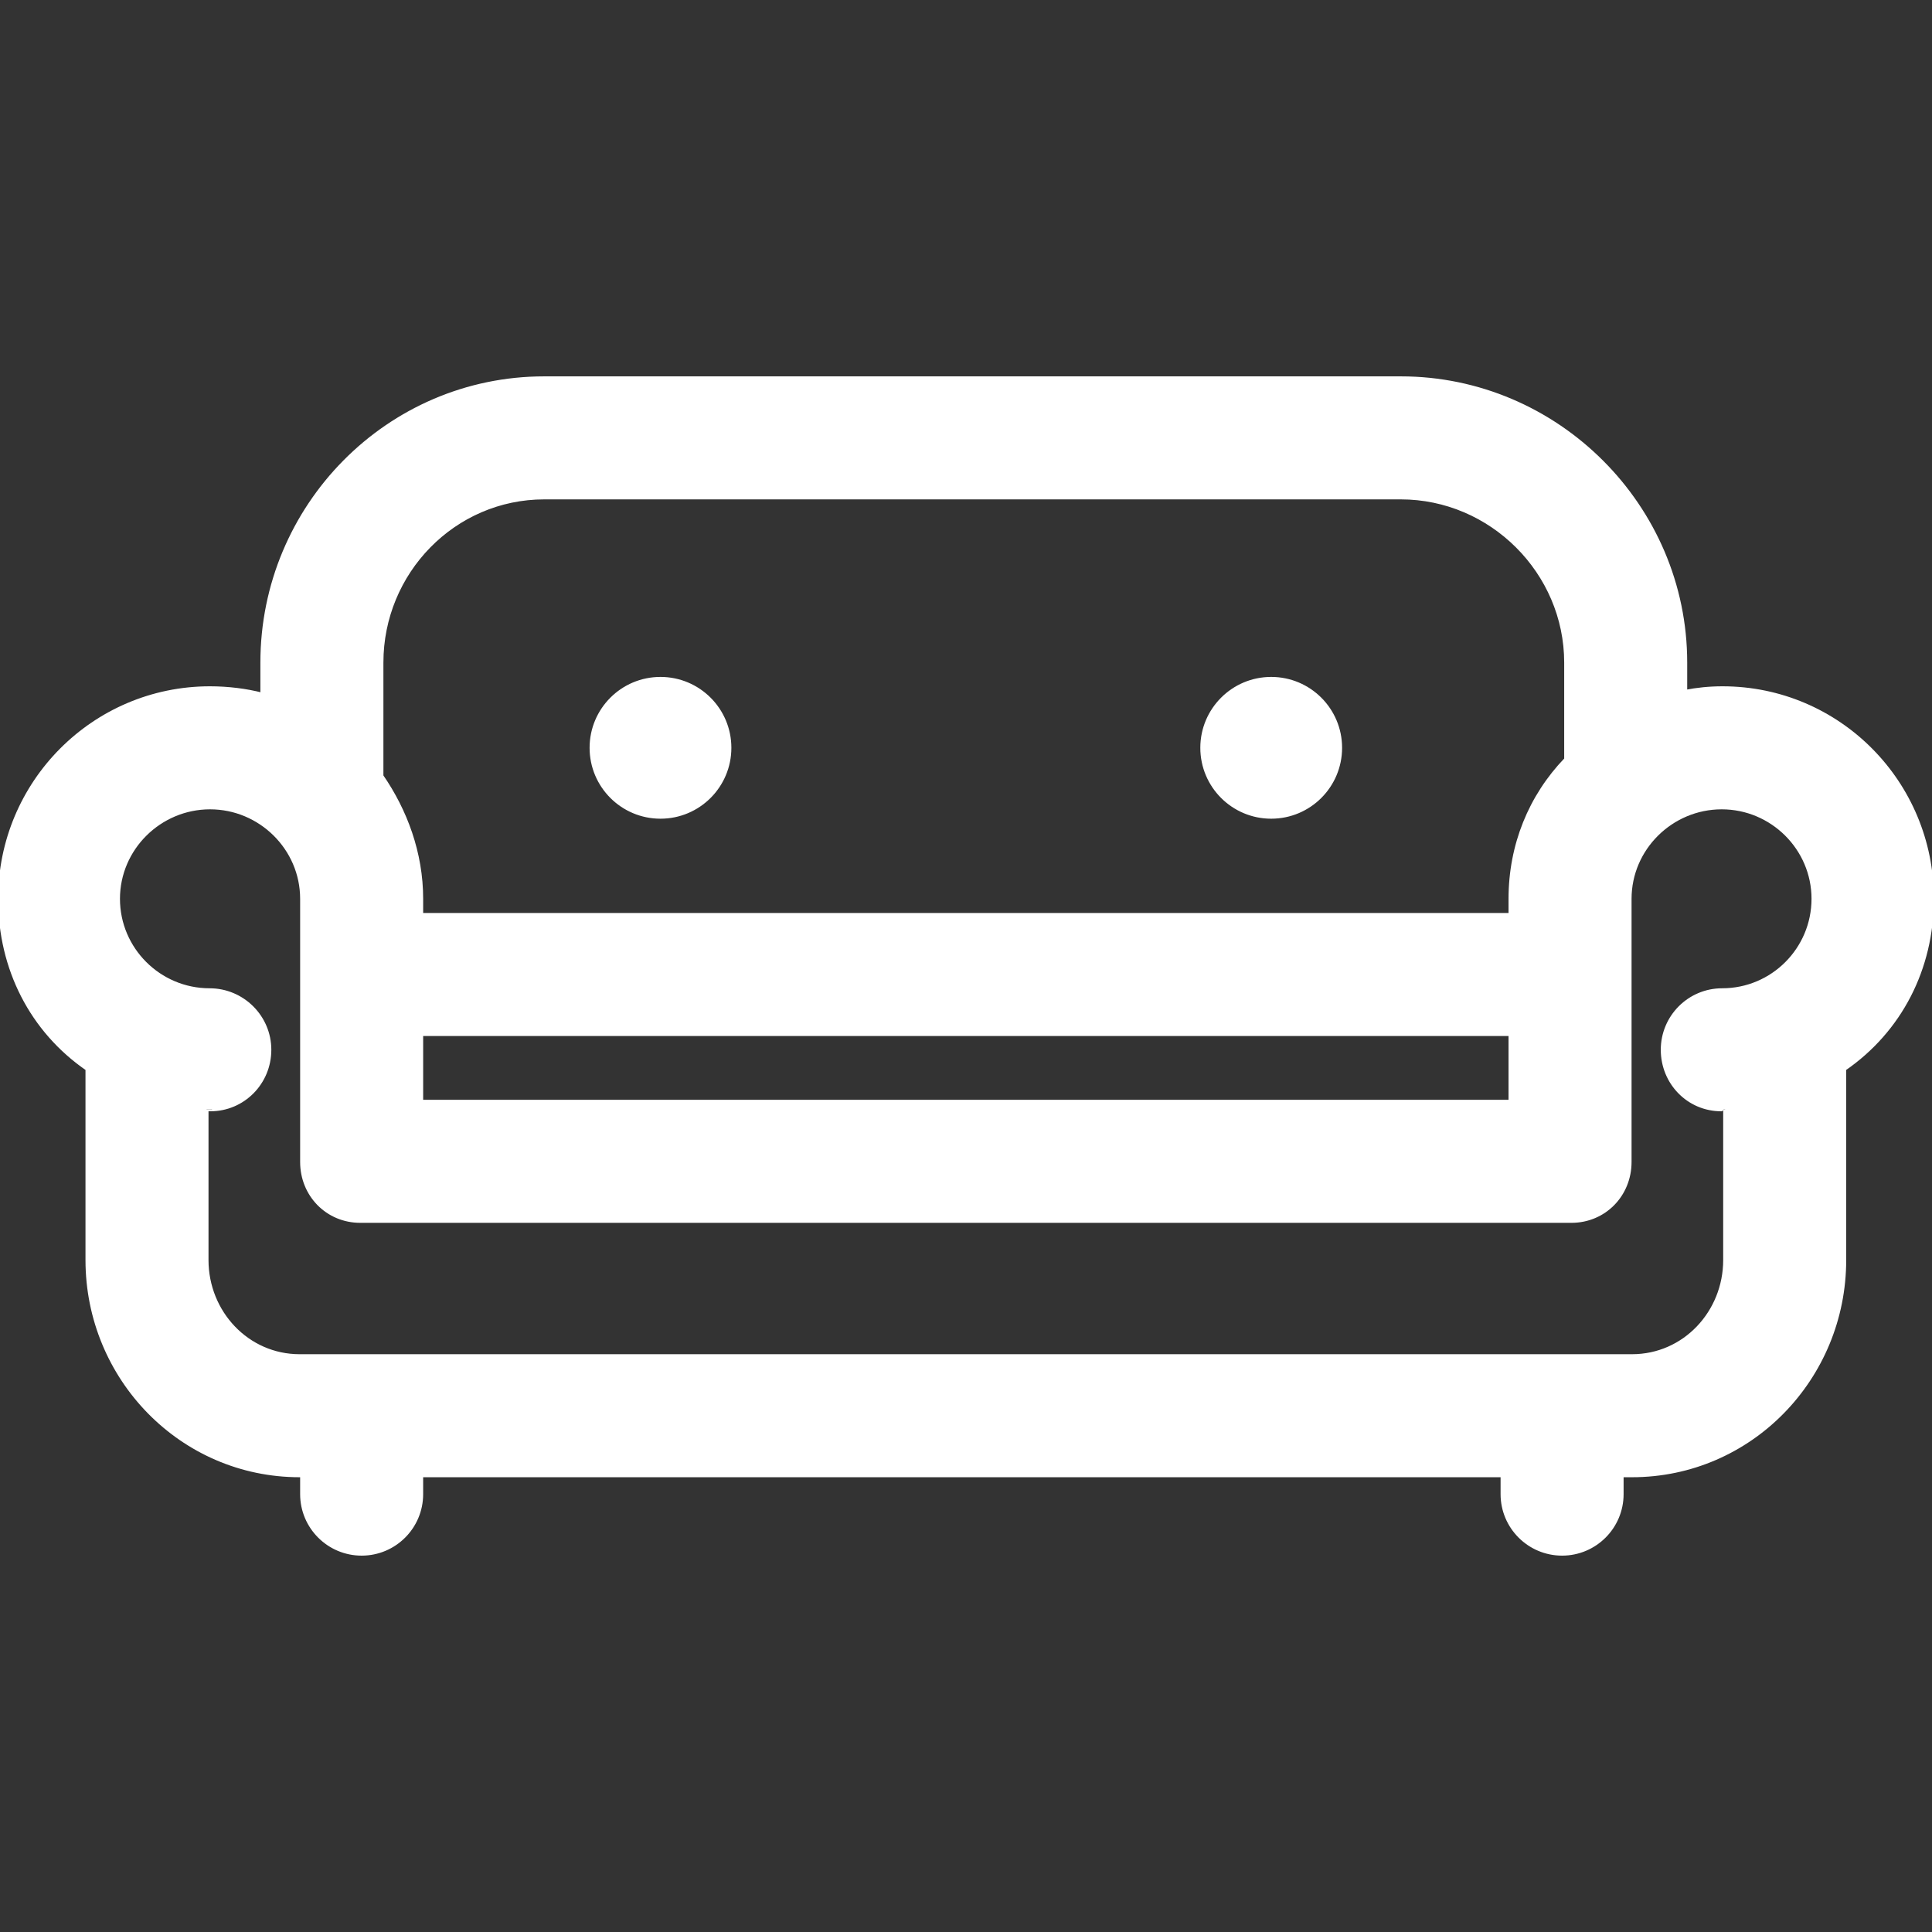 <!DOCTYPE svg PUBLIC "-//W3C//DTD SVG 1.1//EN" "http://www.w3.org/Graphics/SVG/1.1/DTD/svg11.dtd">
<!-- Uploaded to: SVG Repo, www.svgrepo.com, Transformed by: SVG Repo Mixer Tools -->
<svg fill="#ffffff" height="800px" width="800px" version="1.1" id="Layer_1" xmlns="http://www.w3.org/2000/svg" xmlns:xlink="http://www.w3.org/1999/xlink" viewBox="0 0 512 512" xml:space="preserve" stroke="#ffffff">
<rect x="0" y="0" width="512" height="512" fill="#333333" stroke="none"/>
<g id="SVGRepo_bgCarrier" stroke-width="0"/>
<g id="SVGRepo_tracerCarrier" stroke-linecap="round" stroke-linejoin="round"/>
<g id="SVGRepo_iconCarrier"> <g> <g> <circle cx="175.035" cy="198.178" r="18.286"/> </g> </g> <g> <g> <circle cx="336.882" cy="198.178" r="18.286"/> </g> </g> <g> <g> <path d="M456.488,182.376c-3.472,0-6.701,0.335-9.861,0.944v-7.739c0-41.384-34.014-75.341-75.398-75.341H144.232 c-41.384,0-74.727,33.957-74.727,75.341v8.503c-4.214-1.112-9.141-1.709-13.87-1.709C24.858,182.375,0,207.413,0,238.19 c0,18.508,8.407,34.932,23.155,45.092v50.639c0,31.303,24.945,57.06,56.248,57.06h0.636v4.978c0,8.726,7.075,15.801,15.801,15.801 c8.727,0,15.801-7.075,15.801-15.801v-4.978H398.17v4.978c0,8.726,7.075,15.801,15.801,15.801s15.801-7.075,15.801-15.801v-4.978 h2.743c31.303,0,56.248-25.757,56.248-57.06v-50.639C503.512,273.121,512,256.698,512,238.19 C512,207.413,487.265,182.376,456.488,182.376z M101.108,175.581c0-23.959,19.166-43.739,43.125-43.739h226.997 c23.959-0.001,43.796,19.779,43.796,43.738v25.641c-9.481,9.854-14.748,22.798-14.748,36.969v4.26H111.642v-4.26 c0-12.134-4.214-23.367-10.534-32.534V175.581z M111.642,274.052h288.635v17.908H111.642V274.052z M456.403,262.403 c-8.726,0-15.779,7.075-15.779,15.801c0,8.726,6.825,15.801,15.552,15.801c0.415,0,0.987-0.022,0.987-0.032v39.948 c-0.001,13.877-10.769,25.458-24.647,25.458H79.403c-13.878,0-24.646-11.581-24.646-25.458v-39.948 c0,0.009,0.561,0.032,0.975,0.032c8.727,0,15.671-7.075,15.671-15.801c0-8.727-7.14-15.801-15.867-15.801 c-13.351,0-24.244-10.862-24.244-24.212c0-13.35,11.022-24.212,24.373-24.212s24.374,10.862,24.374,24.212v69.736 c0,8.727,6.72,15.637,15.447,15.637h320.947c8.726,0,15.447-6.91,15.447-15.637v-69.736c0-13.351,11.039-24.212,24.39-24.212 c13.351,0,24.3,10.862,24.3,24.212C480.57,251.541,469.754,262.403,456.403,262.403z"/> </g> </g> </g>
</svg>